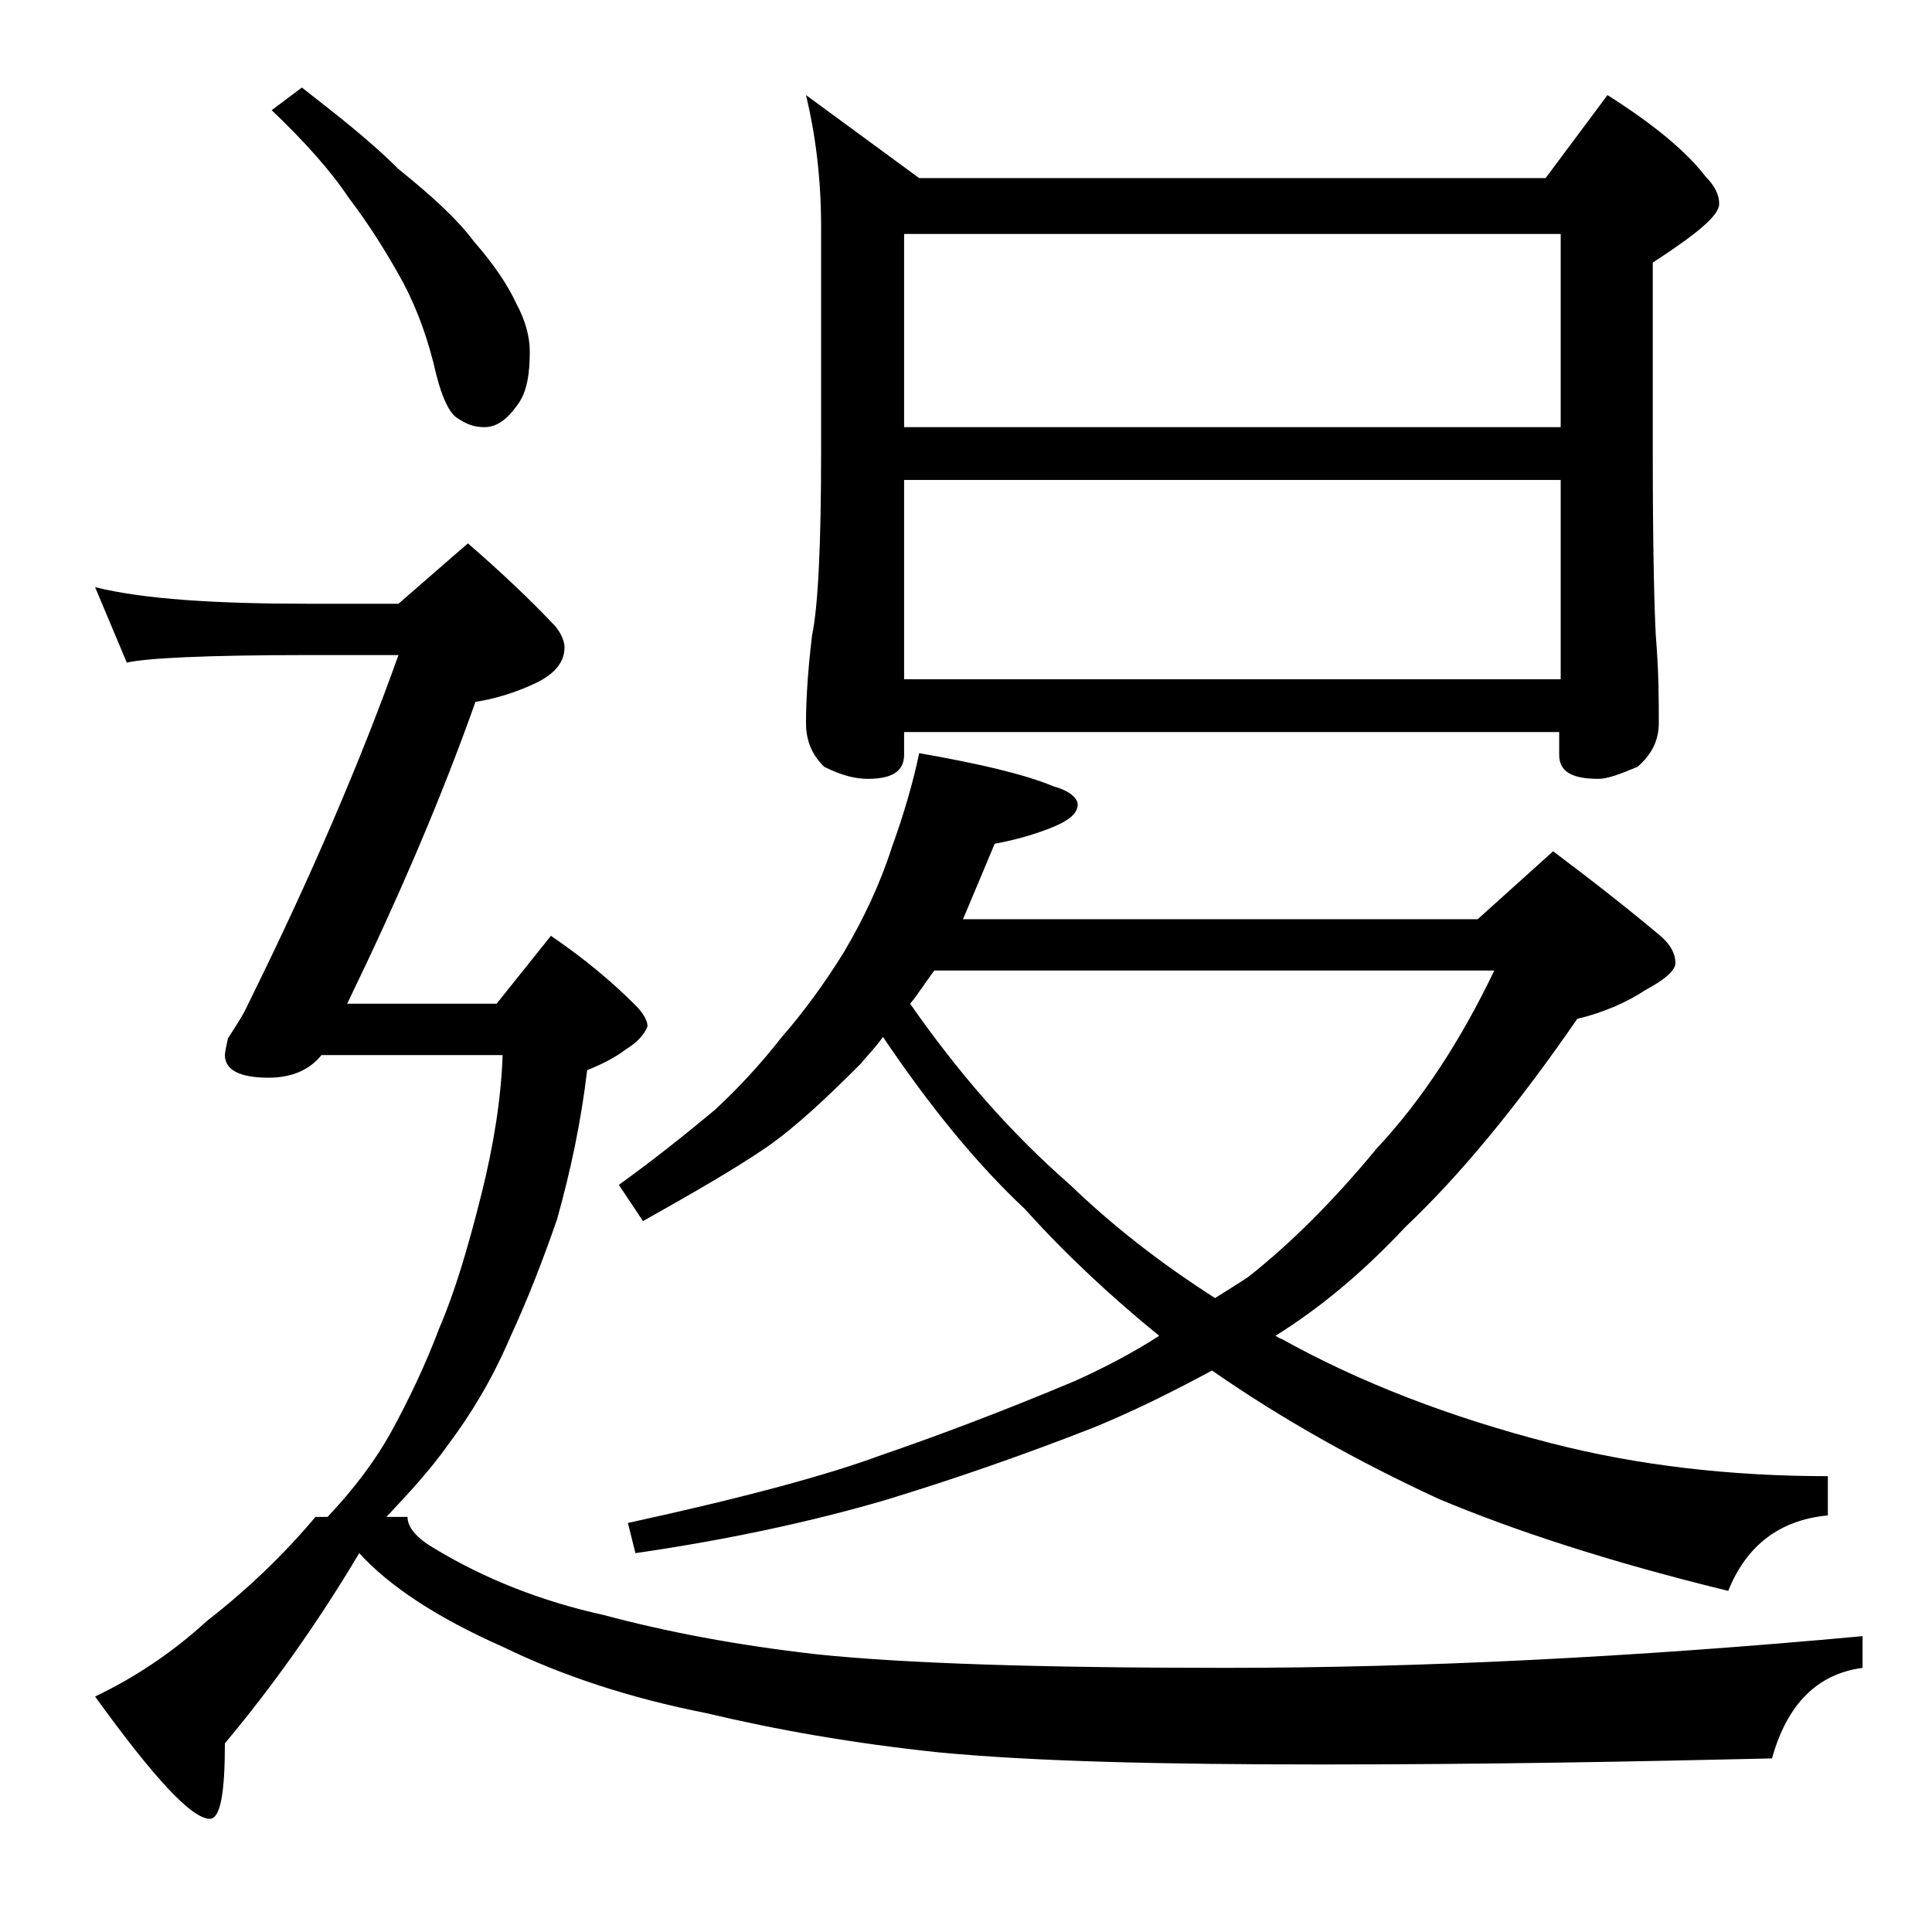 <?xml version="1.0" encoding="utf-8"?>
<!-- Generator: Adobe Illustrator 18.0.0, SVG Export Plug-In . SVG Version: 6.00 Build 0)  -->
<!DOCTYPE svg PUBLIC "-//W3C//DTD SVG 1.1//EN" "http://www.w3.org/Graphics/SVG/1.1/DTD/svg11.dtd">
<svg version="1.1" id="Layer_1" xmlns="http://www.w3.org/2000/svg" xmlns:xlink="http://www.w3.org/1999/xlink" x="0px" y="0px"
	 viewBox="0 0 128 128" enable-background="new 0 0 128 128" xml:space="preserve">
<path d="M31,36c2.2,1.9,4.2,3.8,5.8,5.5c0.4,0.5,0.6,1,0.6,1.4c0,1-0.7,1.8-2,2.4c-1.3,0.6-2.6,1-3.9,1.2c-2.3,6.5-5.2,13.2-8.5,20
	h9.9l3.6-4.5c2.2,1.5,4,3,5.6,4.6c0.5,0.5,0.8,1,0.8,1.4c-0.2,0.5-0.6,1-1.4,1.5c-0.8,0.6-1.6,1-2.6,1.4c-0.4,3.4-1.1,6.7-2,9.9
	C36,83.4,35,86,33.8,88.6c-1.2,2.8-2.6,5.1-4.1,7.1c-1.2,1.7-2.6,3.2-4.1,4.8h1.4c0,0.7,0.6,1.4,1.8,2.1c3.3,2,7.1,3.5,11.2,4.4
	c4.1,1.1,8.8,2,14.1,2.6c5.7,0.6,14.7,0.9,27.1,0.9c12.9,0,27-0.7,42.2-2.1v2.1c-3,0.4-5,2.4-6,6c-8.7,0.2-18.6,0.4-29.8,0.4
	c-10.7,0-19.1-0.2-25.4-0.8c-5.7-0.6-10.8-1.5-15.4-2.6c-5.1-1-9.6-2.5-13.5-4.4c-4.3-1.9-7.5-4-9.5-6.2c-2.8,4.7-5.8,8.9-8.9,12.6
	c0,3.3-0.3,5-1,5c-1.2,0-3.7-2.7-7.6-8.1c2.5-1.2,5-2.8,7.4-5c2.7-2.1,5.1-4.4,7.2-6.9h0.8c1.8-1.9,3.2-3.8,4.2-5.6
	c1.2-2.2,2.3-4.5,3.2-6.9c1-2.3,1.9-5.3,2.8-8.9c0.8-3.2,1.3-6.3,1.4-9.2h-12c-0.8,1-2,1.5-3.5,1.5c-1.9,0-2.9-0.5-2.9-1.5
	c0-0.2,0.1-0.6,0.2-1.1c0.5-0.8,1-1.5,1.4-2.4c4.1-8.3,7.4-16,9.9-23h-6c-6.7,0-10.7,0.2-12,0.5l-2.1-5c3.2,0.8,8,1.1,14.1,1.1h6
	L31,36z M20,5.8c2.3,1.8,4.5,3.5,6.4,5.4c2.1,1.7,3.8,3.2,5,4.8c1.4,1.6,2.3,3,2.8,4.1c0.6,1.1,0.9,2.2,0.9,3.2
	c0,1.5-0.2,2.7-0.8,3.5c-0.7,1-1.4,1.5-2.2,1.5c-0.7,0-1.2-0.2-1.8-0.6c-0.5-0.3-1-1.3-1.4-2.9c-0.5-2.2-1.2-4.2-2.2-6.1
	c-1.1-2-2.3-3.9-3.6-5.6c-1.2-1.8-2.9-3.7-5.1-5.8L20,5.8z M58.5,68.7c-0.5,0.7-1,1.2-1.5,1.8c-2.2,2.2-4.2,4.1-6.2,5.5
	c-2.2,1.5-5,3.1-8.2,4.9L41,78.5c2.5-1.8,4.6-3.5,6.4-5c1.5-1.4,3-3,4.4-4.8c1.4-1.6,2.8-3.5,4.1-5.6c1.3-2.2,2.4-4.5,3.2-7
	c0.8-2.2,1.4-4.3,1.8-6.2c4,0.7,7,1.4,8.9,2.2c1.1,0.3,1.6,0.8,1.6,1.2c0,0.6-0.6,1.1-1.9,1.6c-1.3,0.5-2.5,0.8-3.6,1
	c-0.8,1.9-1.5,3.6-2.1,5h34.1l5-4.5c2.8,2.1,5.2,4,7.1,5.6c0.7,0.6,1,1.2,1,1.8c0,0.5-0.7,1.1-2,1.8c-1.2,0.8-2.8,1.5-4.5,1.9
	c-4,5.8-7.8,10.4-11.4,13.8c-2.8,3-5.7,5.4-8.6,7.2c0.2,0.1,0.3,0.2,0.4,0.2c5.2,2.9,11.2,5.2,17.8,6.9c5.8,1.5,12,2.2,18.4,2.2v2.6
	c-3.2,0.3-5.4,2-6.6,5c-7.8-1.9-14.2-4-19.2-6.1c-5.4-2.5-10.4-5.3-15-8.5c-2.6,1.4-5.2,2.7-7.9,3.8c-4.6,1.8-9.2,3.4-13.8,4.8
	c-4.8,1.4-10.3,2.6-16.5,3.5l-0.5-2c7.8-1.7,13.3-3.2,16.8-4.5c3.5-1.2,7.8-2.8,12.8-4.9c2-0.9,3.9-1.9,5.6-3
	c-3.2-2.6-6.2-5.4-8.9-8.4C64.7,77.1,61.6,73.3,58.5,68.7z M53.4,6.3l7.5,5.5h41.5l4.1-5.5c3,1.9,5.2,3.7,6.5,5.4
	c0.6,0.6,0.9,1.2,0.9,1.8c0,0.8-1.5,2-4.4,3.9V30c0,6.2,0.1,10.2,0.2,12.1c0.2,2.4,0.2,4.3,0.2,5.8c0,1.2-0.5,2.1-1.4,2.9
	c-1.2,0.5-2,0.8-2.6,0.8c-1.8,0-2.6-0.5-2.6-1.6v-1.5H59.9v1.5c0,1.1-0.8,1.6-2.4,1.6c-0.8,0-1.7-0.2-2.9-0.8
	c-0.8-0.8-1.2-1.7-1.2-2.9c0-1.4,0.1-3.3,0.4-5.8c0.4-1.9,0.6-6,0.6-12.1V15C54.4,11.7,54,8.8,53.4,6.3z M59.9,28.3h43.5V15.5H59.9
	V28.3z M59.9,45h43.5V31.8H59.9V45z M80.5,86c0.8-0.5,1.6-1,2.2-1.4c2.8-2.2,5.7-5.1,8.5-8.5c3-3.2,5.6-7.2,7.8-11.8H61.9
	c-0.6,0.8-1.1,1.6-1.6,2.2c3.2,4.6,6.7,8.6,10.6,12C73.7,81.2,76.9,83.7,80.5,86z"/>
</svg>
